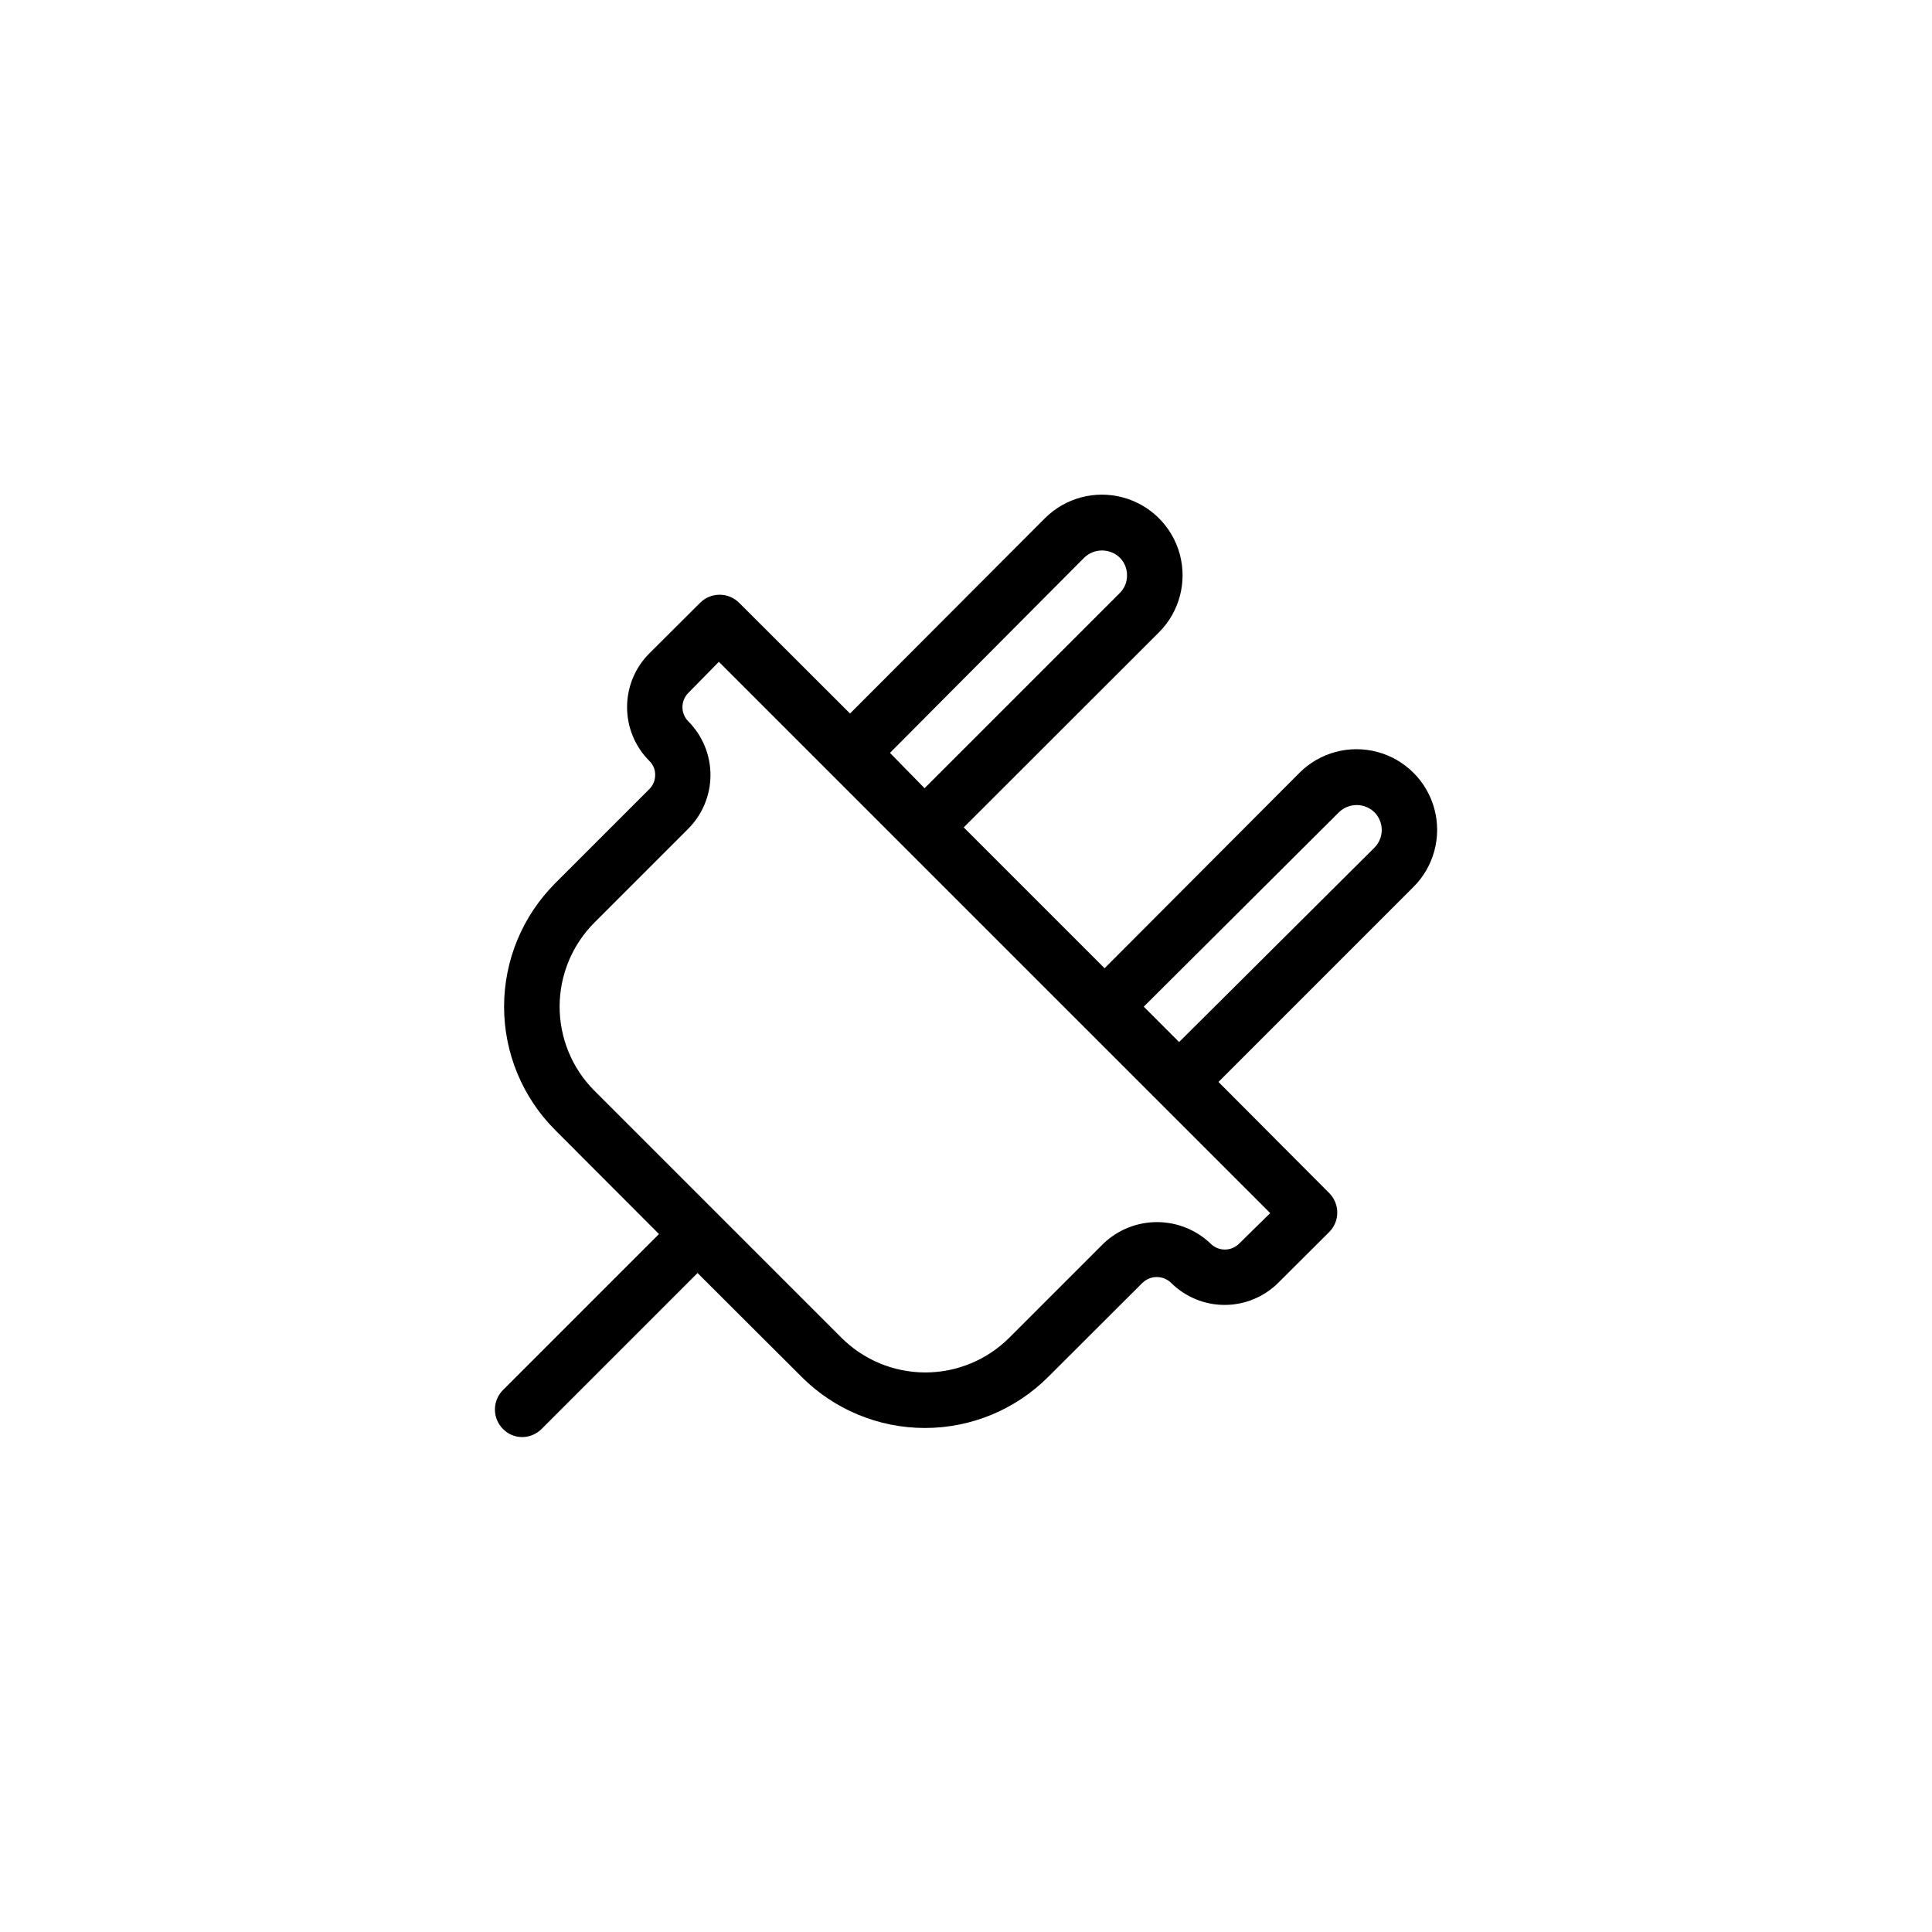 <?xml version="1.0" encoding="UTF-8"?>
<!-- Uploaded to: ICON Repo, www.svgrepo.com, Generator: ICON Repo Mixer Tools -->
<svg fill="#000000" width="800px" height="800px" version="1.1" viewBox="144 144 512 512" xmlns="http://www.w3.org/2000/svg">
 <path d="m282.51 524.84c1.895-0.043 3.703-0.82 5.035-2.168l41.312-41.312 27.508 27.457c8.672 8.715 20.457 13.613 32.75 13.613 12.289 0 24.078-4.898 32.746-13.613l24.887-24.836h0.004c2.113-2.066 5.492-2.066 7.606 0 3.773 3.738 8.871 5.836 14.184 5.836 5.309 0 10.406-2.098 14.18-5.836l13.504-13.453c1.383-1.371 2.164-3.238 2.164-5.188s-0.781-3.82-2.164-5.191l-29.32-29.422 51.688-51.691c5.402-5.398 7.512-13.27 5.535-20.645-1.977-7.379-7.738-13.141-15.117-15.117-7.375-1.973-15.246 0.133-20.645 5.535l-51.641 51.789-37.332-37.332 51.742-51.691c5.398-5.398 7.508-13.27 5.531-20.645-1.977-7.375-7.738-13.137-15.113-15.113-7.379-1.977-15.25 0.133-20.648 5.531l-51.641 51.742-29.371-29.324c-1.371-1.383-3.242-2.16-5.191-2.16s-3.816 0.777-5.188 2.16l-13.504 13.453c-3.738 3.773-5.832 8.871-5.832 14.184 0 5.309 2.094 10.406 5.832 14.18 1.051 0.973 1.637 2.348 1.613 3.781 0.008 1.441-0.574 2.824-1.613 3.828l-24.836 24.836c-8.699 8.68-13.59 20.461-13.59 32.75 0 12.285 4.891 24.07 13.59 32.746l27.457 27.508-41.312 41.312c-1.383 1.371-2.164 3.242-2.164 5.191 0 1.949 0.781 3.816 2.164 5.188 1.367 1.387 3.242 2.152 5.191 2.117zm216.34-165.6c2.613-2.523 6.754-2.523 9.371 0 1.25 1.246 1.953 2.941 1.953 4.707 0 1.77-0.703 3.465-1.953 4.711l-51.742 51.492-9.371-9.371zm-67.512-67.461c2.633-2.527 6.789-2.527 9.422 0 1.238 1.242 1.93 2.93 1.914 4.684 0.027 1.758-0.664 3.449-1.914 4.688l-51.742 51.738-9.168-9.371zm-129.78 96.68 24.887-24.887c3.738-3.773 5.836-8.871 5.836-14.184s-2.098-10.41-5.836-14.184c-1.016-1.004-1.59-2.371-1.59-3.801s0.574-2.801 1.59-3.805l8.062-8.211 146.11 146.1-8.215 8.062c-1.004 1.02-2.371 1.594-3.801 1.594s-2.801-0.574-3.805-1.594c-3.824-3.644-8.902-5.676-14.184-5.676s-10.359 2.031-14.18 5.676l-24.887 24.887h-0.004c-5.91 5.938-13.941 9.277-22.316 9.277-8.379 0-16.41-3.34-22.32-9.277l-65.496-65.496v0.004c-5.859-5.93-9.133-13.941-9.105-22.277 0.031-8.336 3.359-16.32 9.258-22.211z"/>
</svg>